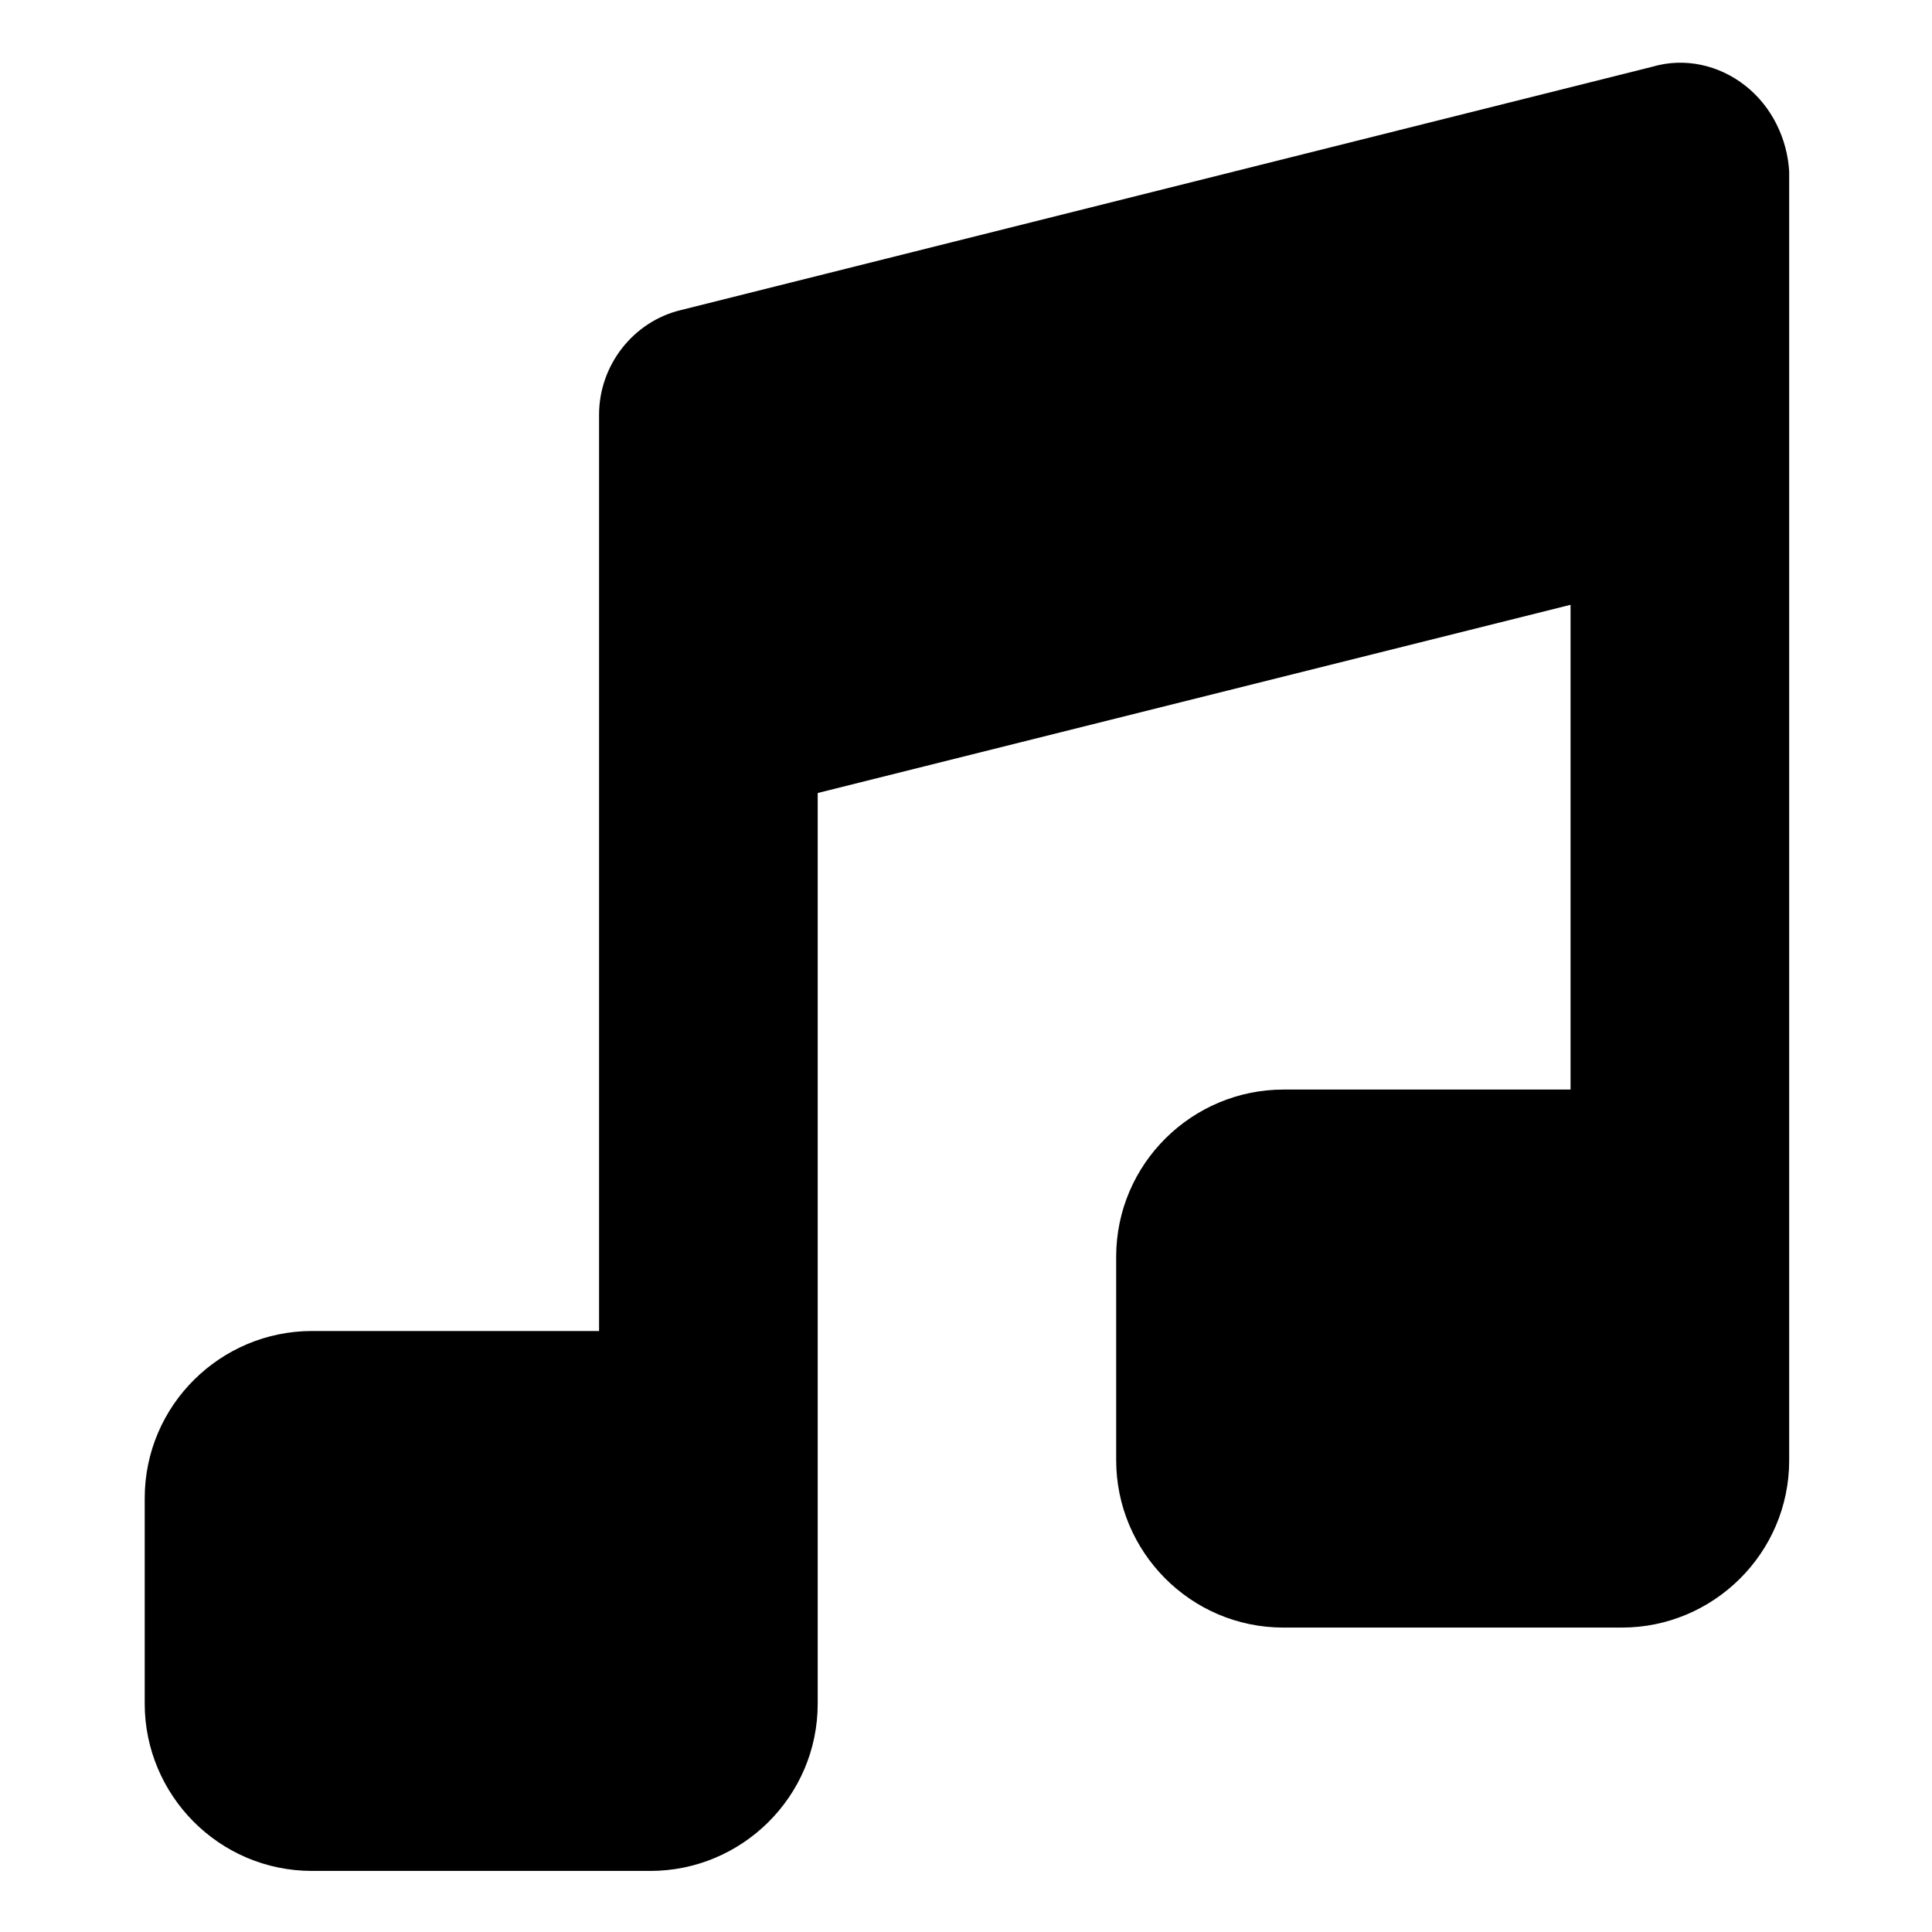 <?xml version="1.0" encoding="UTF-8"?>
<!-- Uploaded to: ICON Repo, www.iconrepo.com, Generator: ICON Repo Mixer Tools -->
<svg fill="#000000" width="800px" height="800px" version="1.1" viewBox="144 144 512 512" xmlns="http://www.w3.org/2000/svg">
 <path d="m606.56 166.73c-7.055-5.543-16.121-7.559-24.688-5.039l-257.45 64.488c-12.594 3.023-21.664 14.609-21.664 27.711v242.84h-76.074c-24.184 0-44.336 19.648-44.336 44.336v54.41c0 24.184 19.648 44.336 44.336 44.336h89.68c24.184 0 44.336-19.648 44.336-44.336v-241.32l199.51-49.879v128.47h-76.078c-24.184 0-44.336 19.648-44.336 44.336l0.004 53.906c0 24.184 19.648 44.336 44.336 44.336h89.68c24.184 0 44.336-19.648 44.336-44.336l-0.004-341.58c-0.504-8.566-4.535-17.129-11.59-22.672z"/>
</svg>